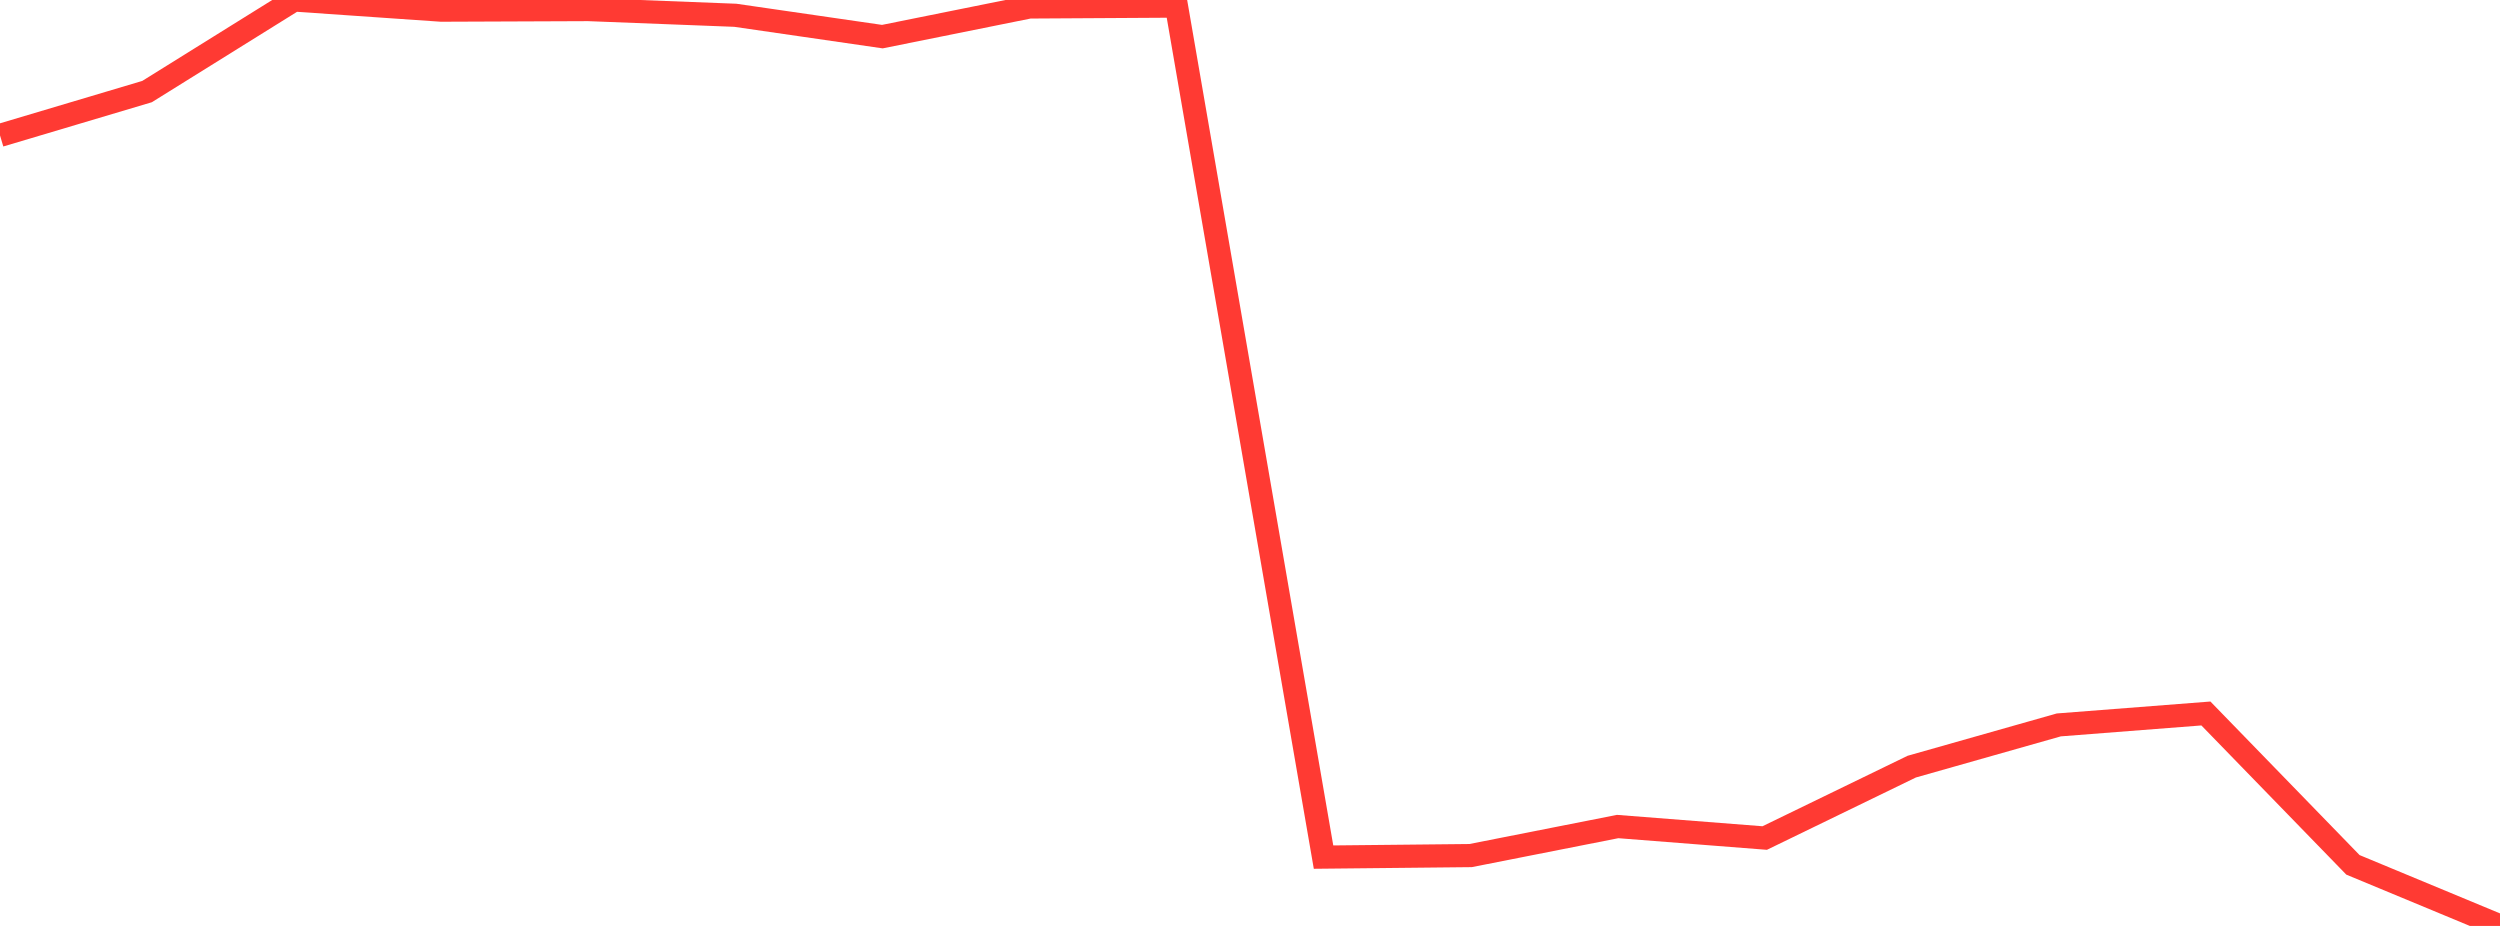 <?xml version="1.0" standalone="no"?>
<!DOCTYPE svg PUBLIC "-//W3C//DTD SVG 1.1//EN" "http://www.w3.org/Graphics/SVG/1.1/DTD/svg11.dtd">

<svg width="135" height="50" viewBox="0 0 135 50" preserveAspectRatio="none" 
  xmlns="http://www.w3.org/2000/svg"
  xmlns:xlink="http://www.w3.org/1999/xlink">


<polyline points="0.0, 7.311 7.941, 4.945 15.882, 0.0 23.824, 0.549 31.765, 0.517 39.706, 0.825 47.647, 1.978 55.588, 0.377 63.529, 0.329 71.471, 46.284 79.412, 46.201 87.353, 44.633 95.294, 45.254 103.235, 41.398 111.176, 39.145 119.118, 38.528 127.059, 46.702 135.0, 50.0" fill="none" stroke="#ff3a33" stroke-width="1.25"/>

</svg>